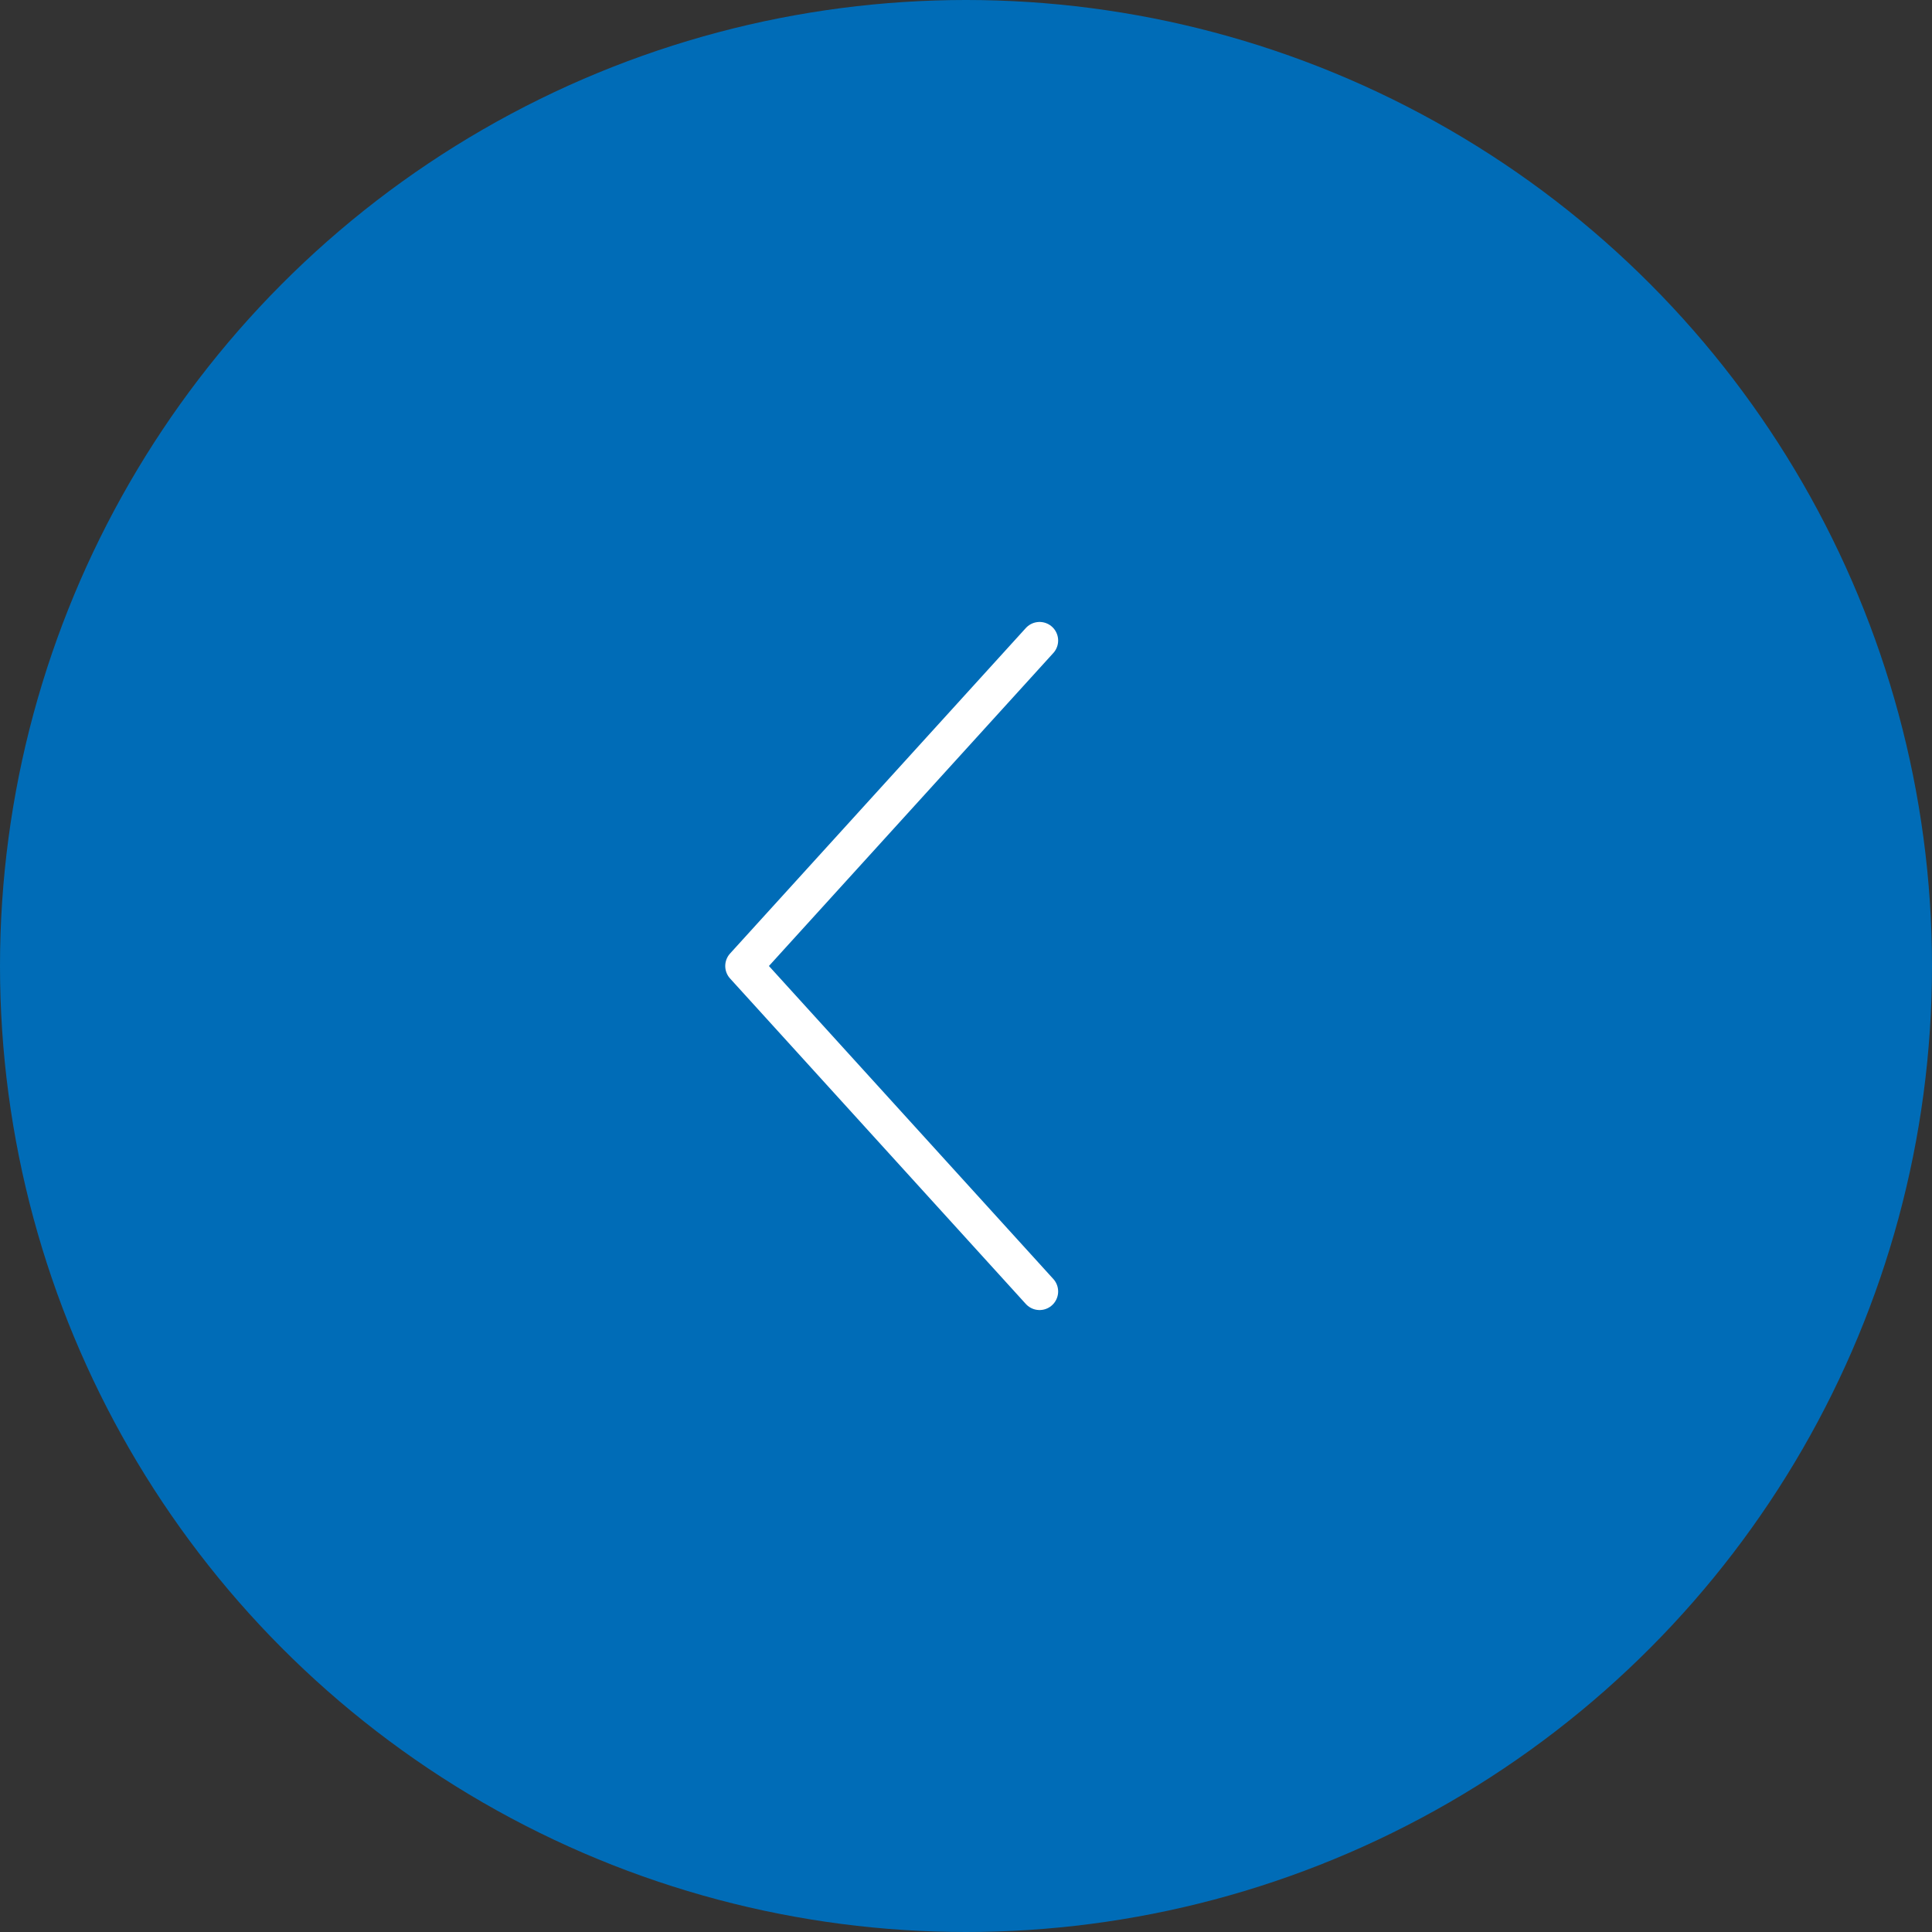 <?xml version="1.0" encoding="UTF-8"?>
<svg id="uuid-d4fd3eab-2e2e-4566-a71a-c757c239df57" data-name="レイヤー 2" xmlns="http://www.w3.org/2000/svg" viewBox="0 0 52 52">
  <rect x="0" y="0" width="52" height="52" fill="#333333" stroke="none"/>
  <g id="uuid-b138f5b5-03a6-43f5-80ab-4be279509d98" data-name="レイヤー 1">
    <g>
      <circle cx="26" cy="26" r="26" fill="#006cb7"/>
      <polyline points="27.98 34.76 20.02 26 27.98 17.24" fill="none" stroke="#fff" stroke-linecap="round" stroke-linejoin="round"/>
    </g>
  </g>
</svg>